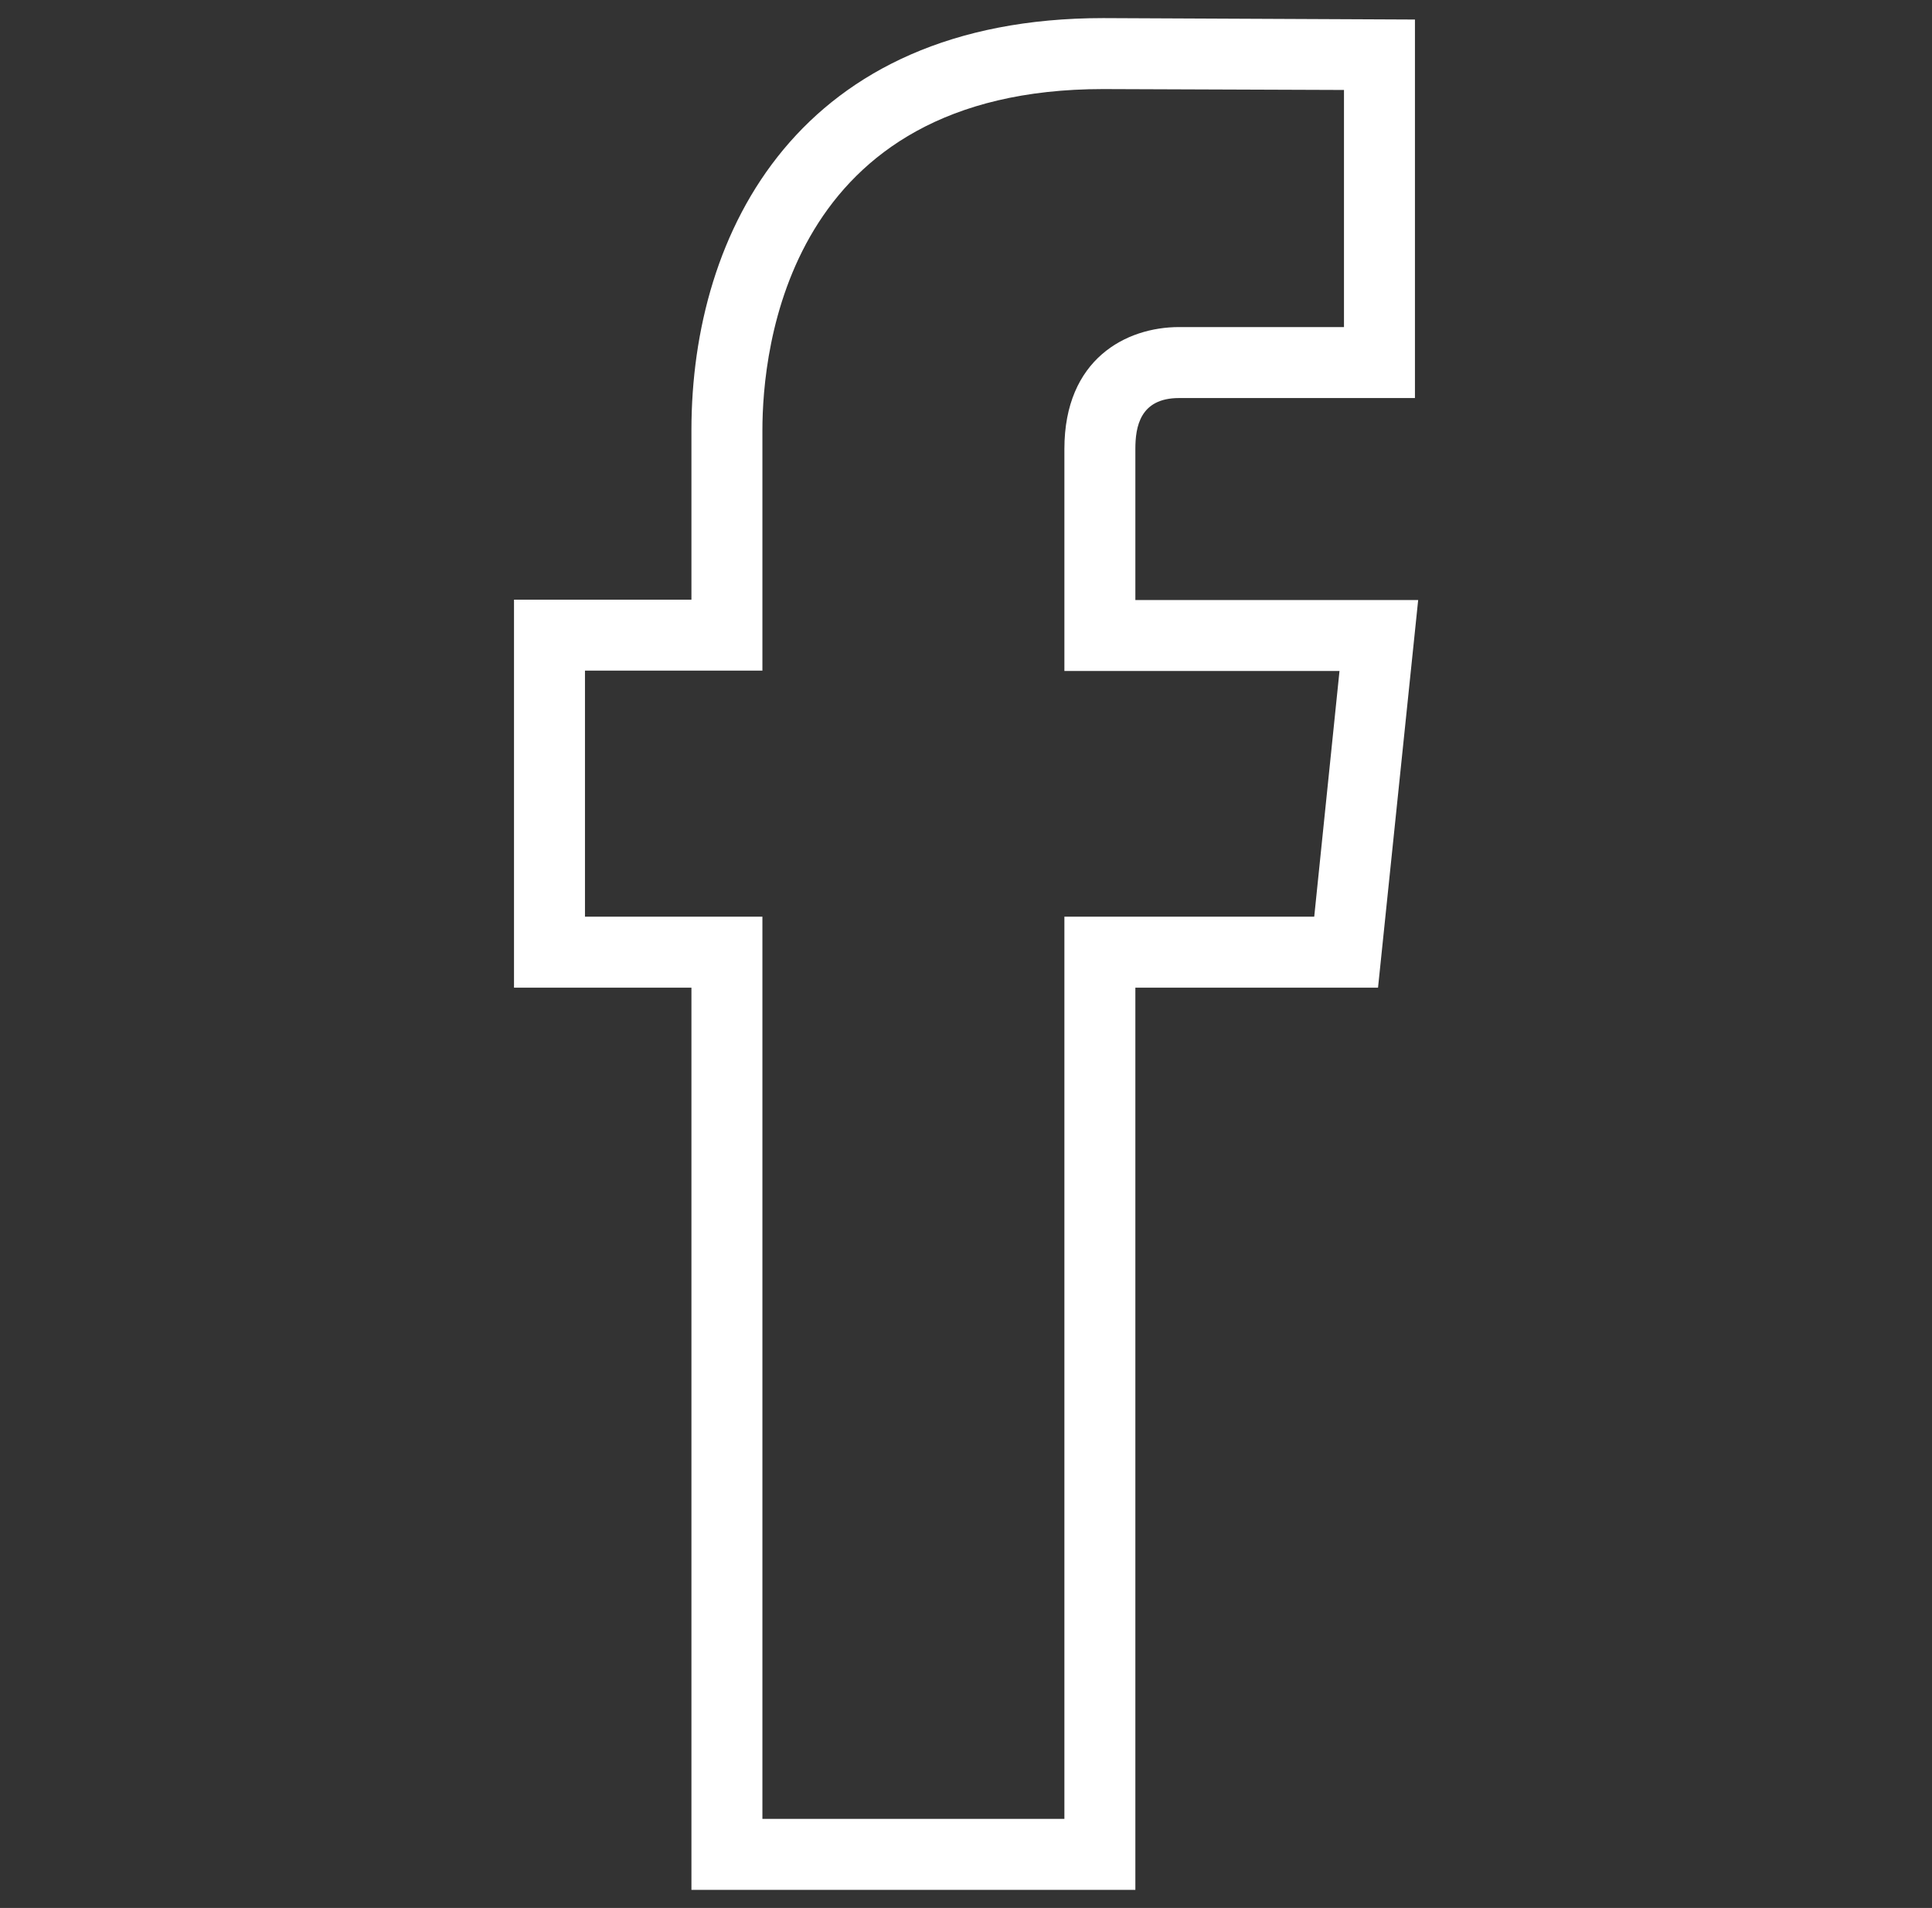 <?xml version="1.0" encoding="utf-8"?>
<!-- Generator: Adobe Illustrator 23.0.4, SVG Export Plug-In . SVG Version: 6.00 Build 0)  -->
<svg version="1.1" id="Layer_1" xmlns="http://www.w3.org/2000/svg" xmlns:xlink="http://www.w3.org/1999/xlink" x="0px" y="0px"
	 viewBox="0 0 1078 1064.6" style="enable-background:new 0 0 1078 1064.6;" xml:space="preserve">
<rect x="0" y="0" width="1078" height="1064.6" fill="#333333" stroke="none"/>
<style type="text/css">
	.st0{fill:#FFFFFF;}
</style>
<g id="XMLID_370_">
	<path id="XMLID_371_" class="st0" d="M633.5,1054.5H385.8V551.1h-99V334.6h99V240c0-111.1,60.4-229.9,229.8-229.9l173.9,0.8v211.2
		H657.9c-21.9,0-24.4,16.2-24.4,28.4v84.3h157.8l-22.4,216.3H633.5V1054.5z M425.4,1014.9h168.5V511.5h139.4l14.1-137.1H593.9V250.5
		c0-50.2,34.5-68,64-68h92V50.2l-134.4-0.5c-176.4,0-190.1,145.6-190.1,190.3v134.2h-99v137.3h99V1014.9z"/>
</g>
</svg>
